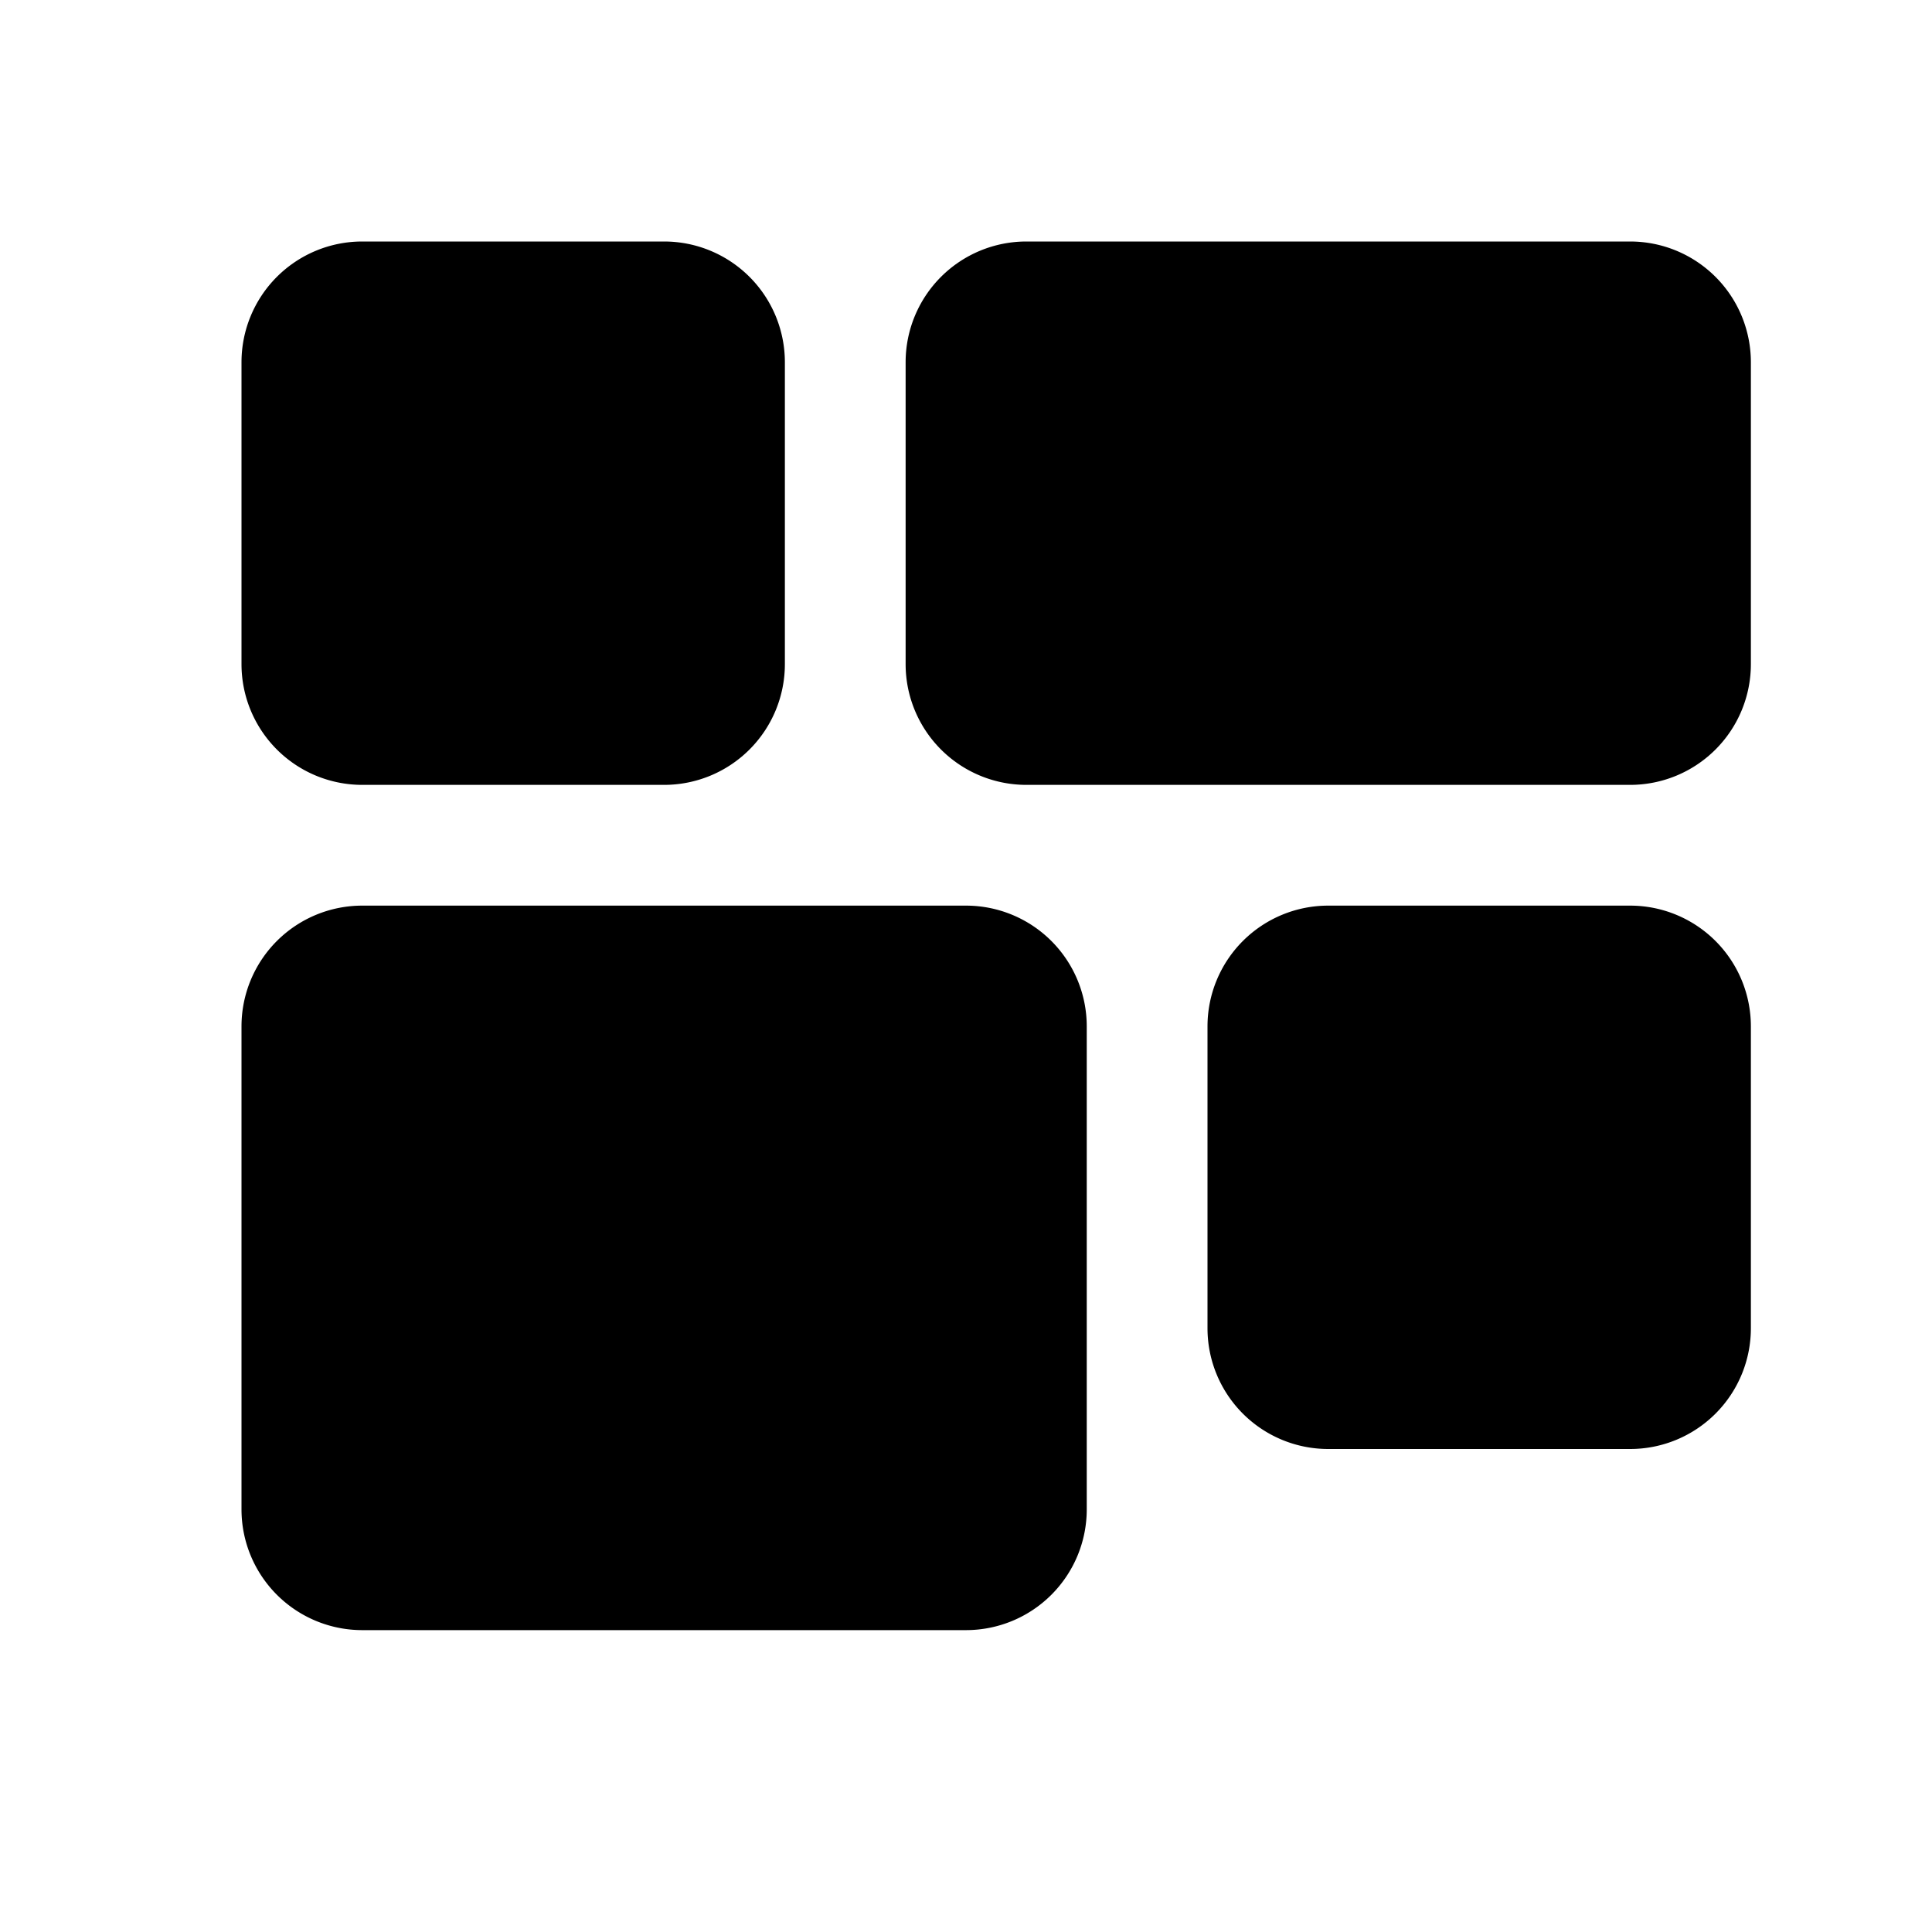 <svg xmlns="http://www.w3.org/2000/svg" viewBox="0 0 32 32" fill="currentColor"
     preserveAspectRatio="xMidYMid meet" width="40" height="40">
    <style>
        .logo-tl {
        animation: col 3s ease infinite;
        }

        .logo-tr {
        animation: col 5s ease infinite;
        }

        .logo-bl {
        animation: col 6s ease infinite;
        }

        .logo-br {
        animation: col 4s ease infinite;
        }

        @keyframes col {
        0% {
        fill: white;
        }
        45% {
        fill: #518fff;
        }
        55% {
        fill: #518fff;
        }
        100% {
        fill: white;
        }
        }
    </style>
    <path d="m11 4h-5a2 2 0 0 0-2 2v5a2 2 0 0 0 2 2h5a2 2 0 0 0 2-2v-5a2 2 0 0 0-2-2z"></path>
    <path d="m11 6v5h-5v-5h5" class="logo-tl"></path>
    <path d="m27 4h-10a2 2 0 0 0-2 2v5a2 2 0 0 0 2 2h10a2 2 0 0 0 2-2v-5a2 2 0 0 0-2-2z"></path>
    <path d="m27 6v5h-10v-5h10" class="logo-tr"></path>
    <path d="m16 15h-10a2 2 0 0 0-2 2v8a2 2 0 0 0 2 2h10a2 2 0 0 0 2-2v-8a2 2 0 0 0-2-2z"></path>
    <path d="m16 17v8h-10v-8h10" class="logo-bl"></path>
    <path d="m27 15h-5a2 2 0 0 0-2 2v5a2 2 0 0 0 2 2h5a2 2 0 0 0 2-2v-5a2 2 0 0 0-2-2z"></path>
    <path d="m27 17v5h-5v-5h5" class="logo-br"></path>
</svg>